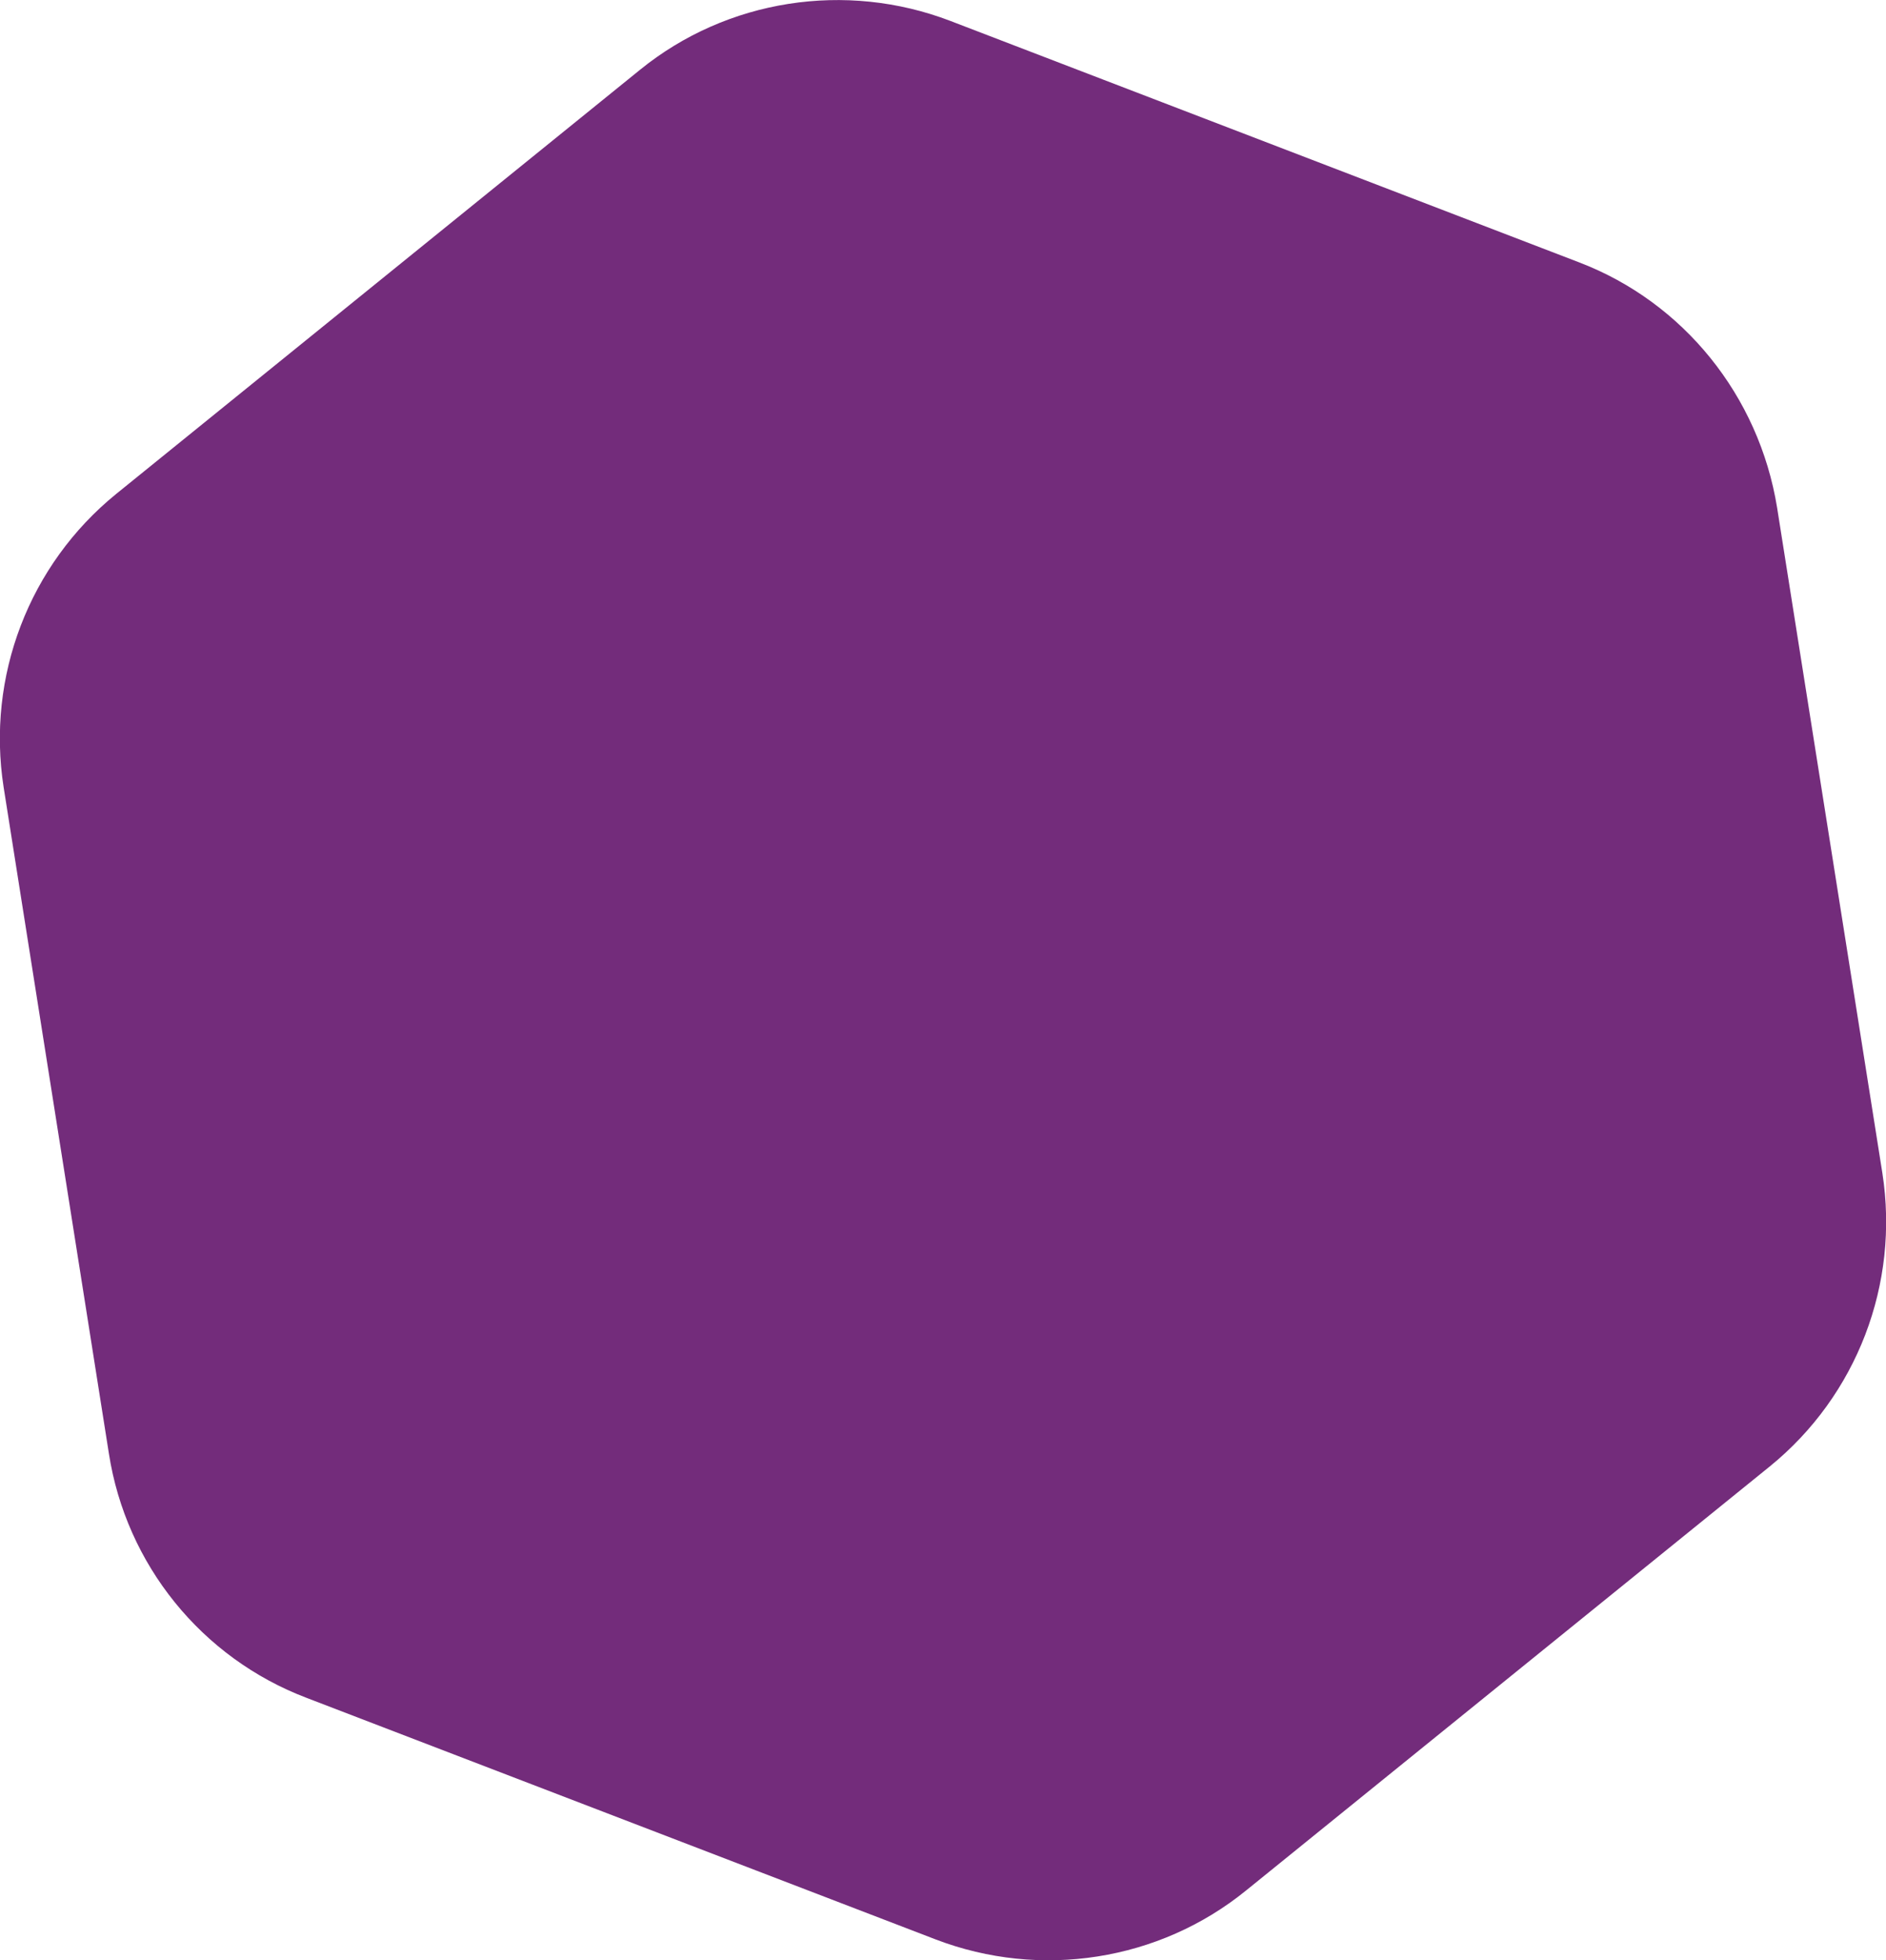 <?xml version="1.0" encoding="utf-8"?>
<!-- Generator: Adobe Illustrator 21.0.0, SVG Export Plug-In . SVG Version: 6.00 Build 0)  -->
<svg version="1.1" id="Слой_1" xmlns="http://www.w3.org/2000/svg" xmlns:xlink="http://www.w3.org/1999/xlink" x="0px" y="0px"
	 viewBox="0 0 207.8 215.9" style="enable-background:new 0 0 207.8 215.9;" xml:space="preserve">
<style type="text/css">
	.st0{fill:#732C7B;}
</style>
<path id="Path_654" class="st0" d="M174,28.9L104.7,2.3C93.2-2.1,80.1-0.1,70.5,7.7L12.8,54.4C3.2,62.2-1.5,74.5,0.4,86.7L12,160.1
	c1.9,12.2,10.2,22.5,21.8,26.9l69.3,26.6c11.5,4.4,24.6,2.4,34.2-5.4l57.7-46.7c9.6-7.8,14.3-20.1,12.4-32.3l-11.6-73.3
	C193.8,43.6,185.5,33.3,174,28.9z"/>
</svg>
